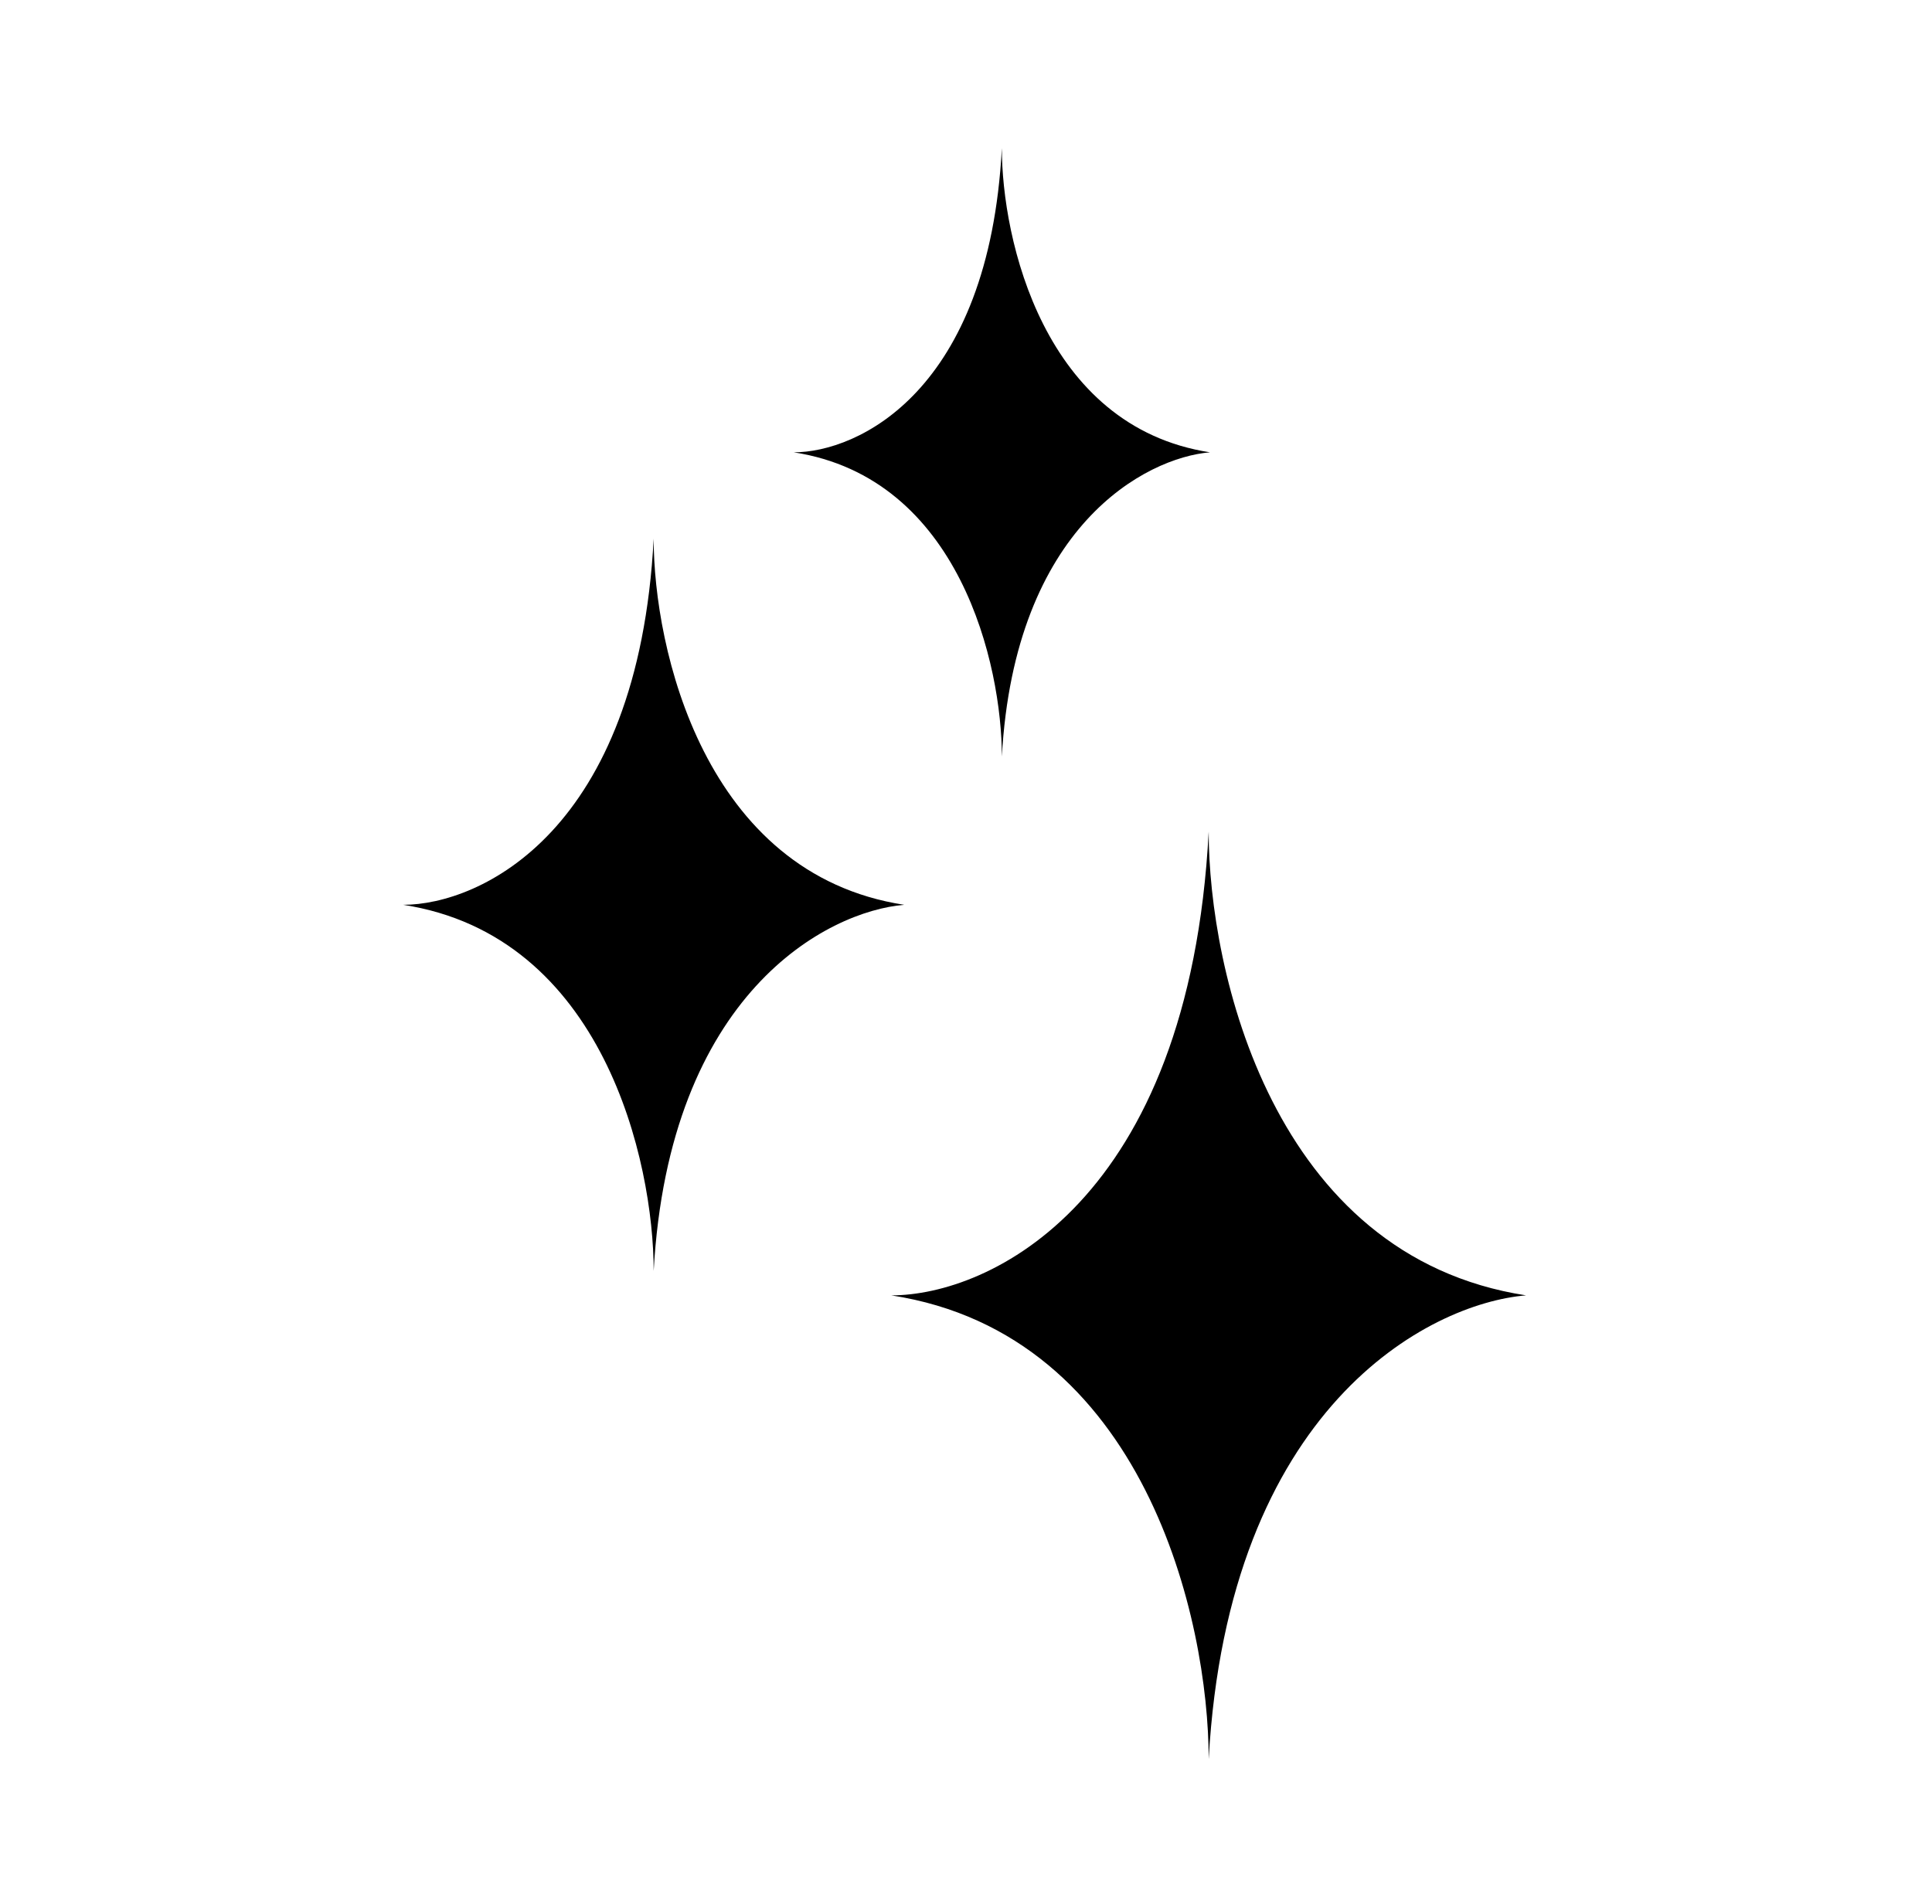 <svg width="70" height="69" viewBox="0 0 70 69" fill="none" xmlns="http://www.w3.org/2000/svg">
<path d="M32.295 46.938C41.494 48.353 43.793 58.73 43.793 63.742C44.501 51.006 51.753 47.232 55.291 46.938C46.093 45.522 43.793 35.145 43.793 30.133C43.086 43.577 35.833 46.938 32.295 46.938Z" fill="black"/>
<path d="M14.606 32.786C21.868 33.904 23.684 42.096 23.684 46.053C24.242 35.998 29.968 33.019 32.761 32.786C25.499 31.669 23.684 23.476 23.684 19.52C23.125 30.133 17.399 32.786 14.606 32.786Z" fill="black"/>
<path d="M28.758 16.39C34.791 17.318 36.299 24.124 36.299 27.412C36.763 19.058 41.519 16.583 43.84 16.39C37.807 15.462 36.299 8.655 36.299 5.368C35.835 14.186 31.078 16.39 28.758 16.39Z" fill="black"/>
</svg>

